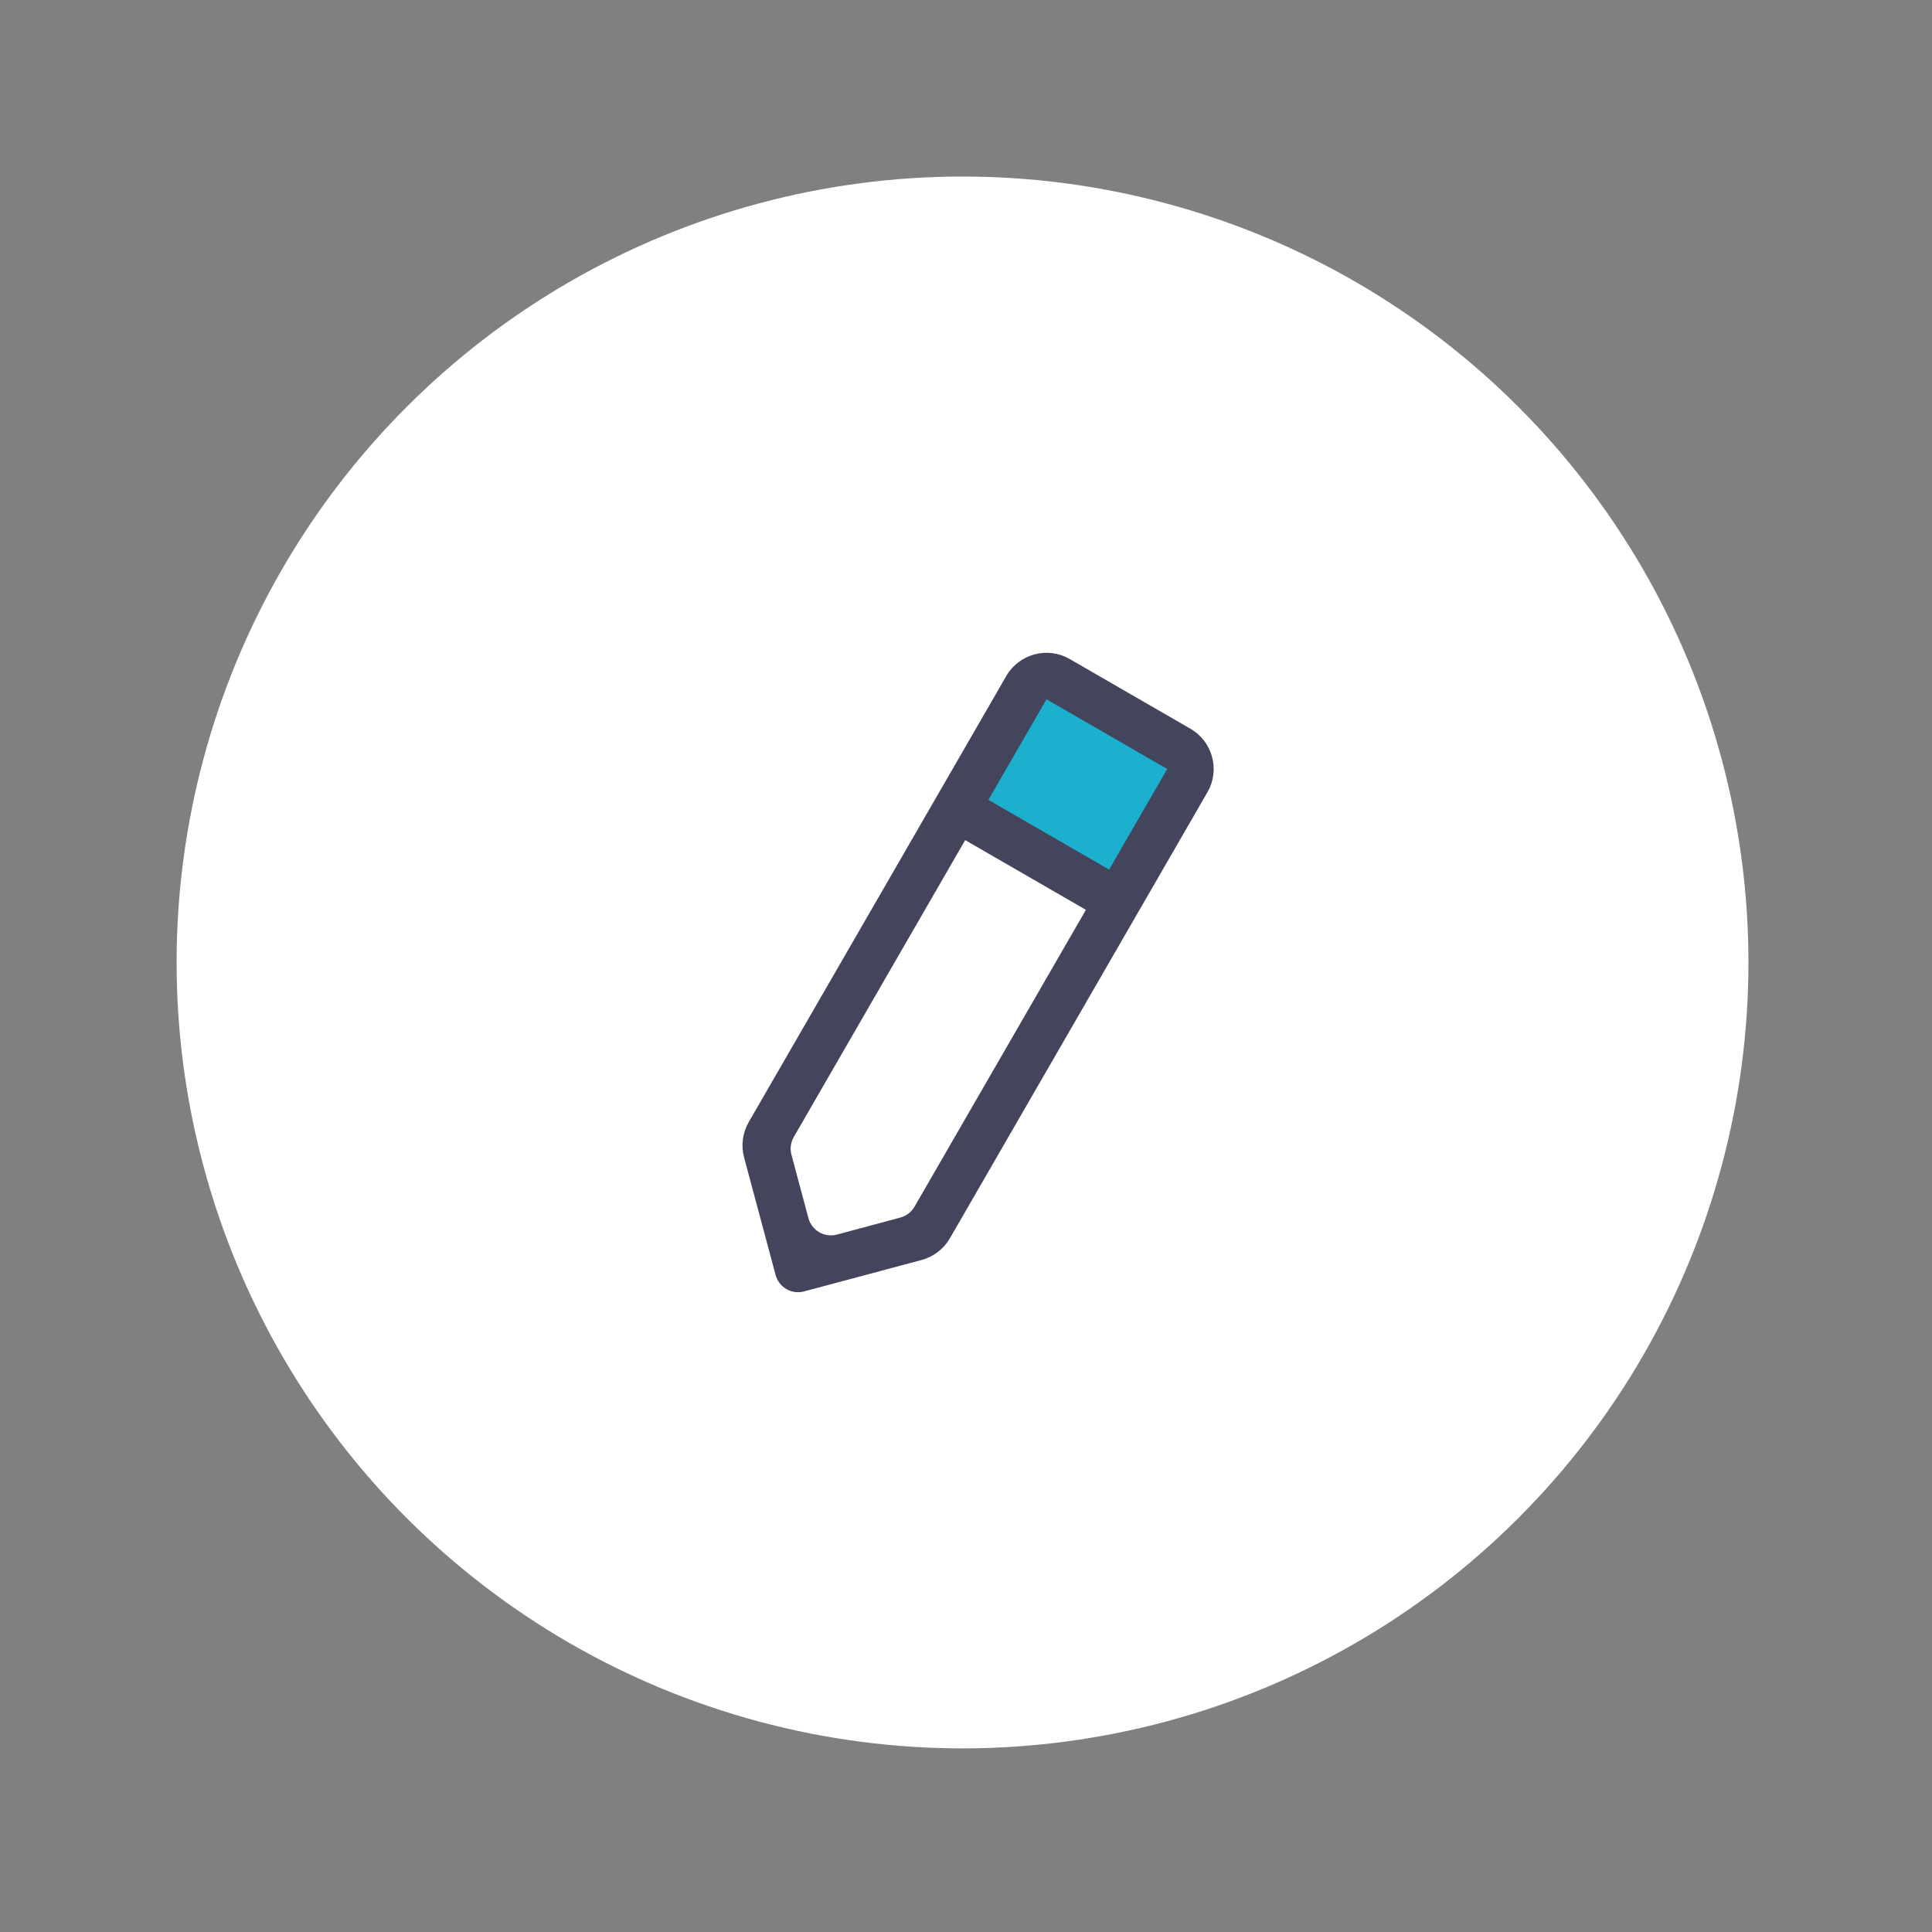 <svg width="59" height="59" viewBox="0 0 59 59" fill="none" xmlns="http://www.w3.org/2000/svg">
<rect x="0" y="0" width="59" height="59" fill="#808080" stroke="none"/>
<circle cx="29.394" cy="29.392" r="24" transform="rotate(-15 29.394 29.392)" fill="white"/>
<rect width="4.661" height="3.884" transform="matrix(0.865 0.501 -0.499 0.867 31.825 21.117)" fill="#1BB0CE"/>
<path fill-rule="evenodd" clip-rule="evenodd" d="M36.873 24.193C37.265 23.515 37.033 22.647 36.354 22.255L32.668 20.126C31.989 19.734 31.121 19.967 30.729 20.646L22.864 34.269C22.676 34.595 22.625 34.982 22.723 35.346L23.686 38.937C23.788 39.315 24.177 39.539 24.555 39.438L28.146 38.477C28.509 38.379 28.819 38.142 29.008 37.816L36.873 24.193ZM27.497 37.182C27.678 37.133 27.833 37.014 27.927 36.851L33.162 27.785L29.475 25.656L24.24 34.724C24.146 34.887 24.12 35.081 24.169 35.262L24.688 37.2C24.79 37.578 25.179 37.803 25.557 37.702L27.497 37.182ZM35.645 23.484L31.958 21.355L30.184 24.427L33.871 26.556L35.645 23.484Z" fill="#44455D"/>
</svg>
